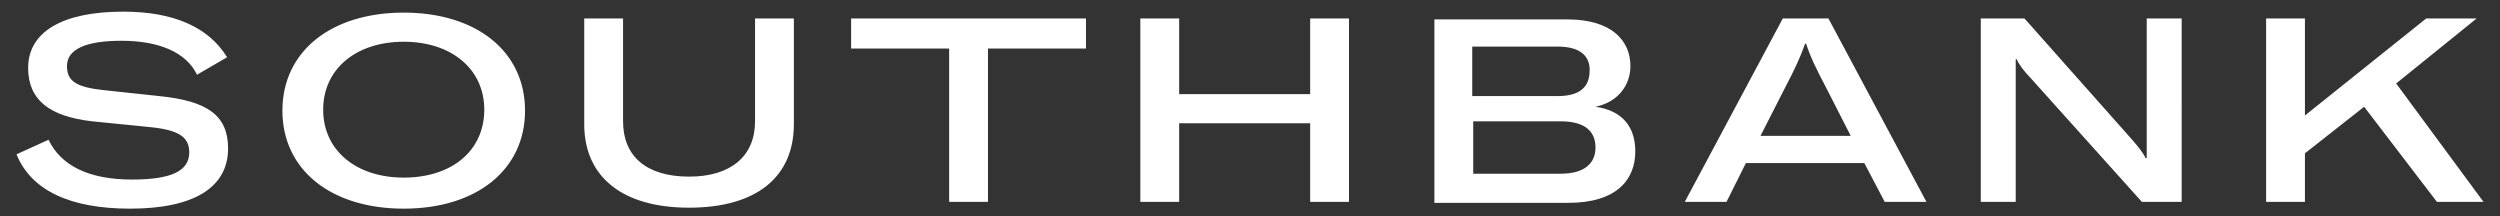 <?xml version="1.0" encoding="utf-8"?>
<!-- Generator: Adobe Illustrator 22.0.1, SVG Export Plug-In . SVG Version: 6.00 Build 0)  -->
<svg version="1.1" id="Layer_1" xmlns="http://www.w3.org/2000/svg" xmlns:xlink="http://www.w3.org/1999/xlink" x="0px" y="0px"
	 viewBox="0 0 257.6 22.3" style="enable-background:new 0 0 257.6 22.3;" xml:space="preserve">
<rect x="0" y="0" width="257.6" height="22.3" fill="#333333" stroke="none"/>
<style type="text/css">
	.st0{fill:#FFFFFF;}
</style>
<g>
	<path class="st0" d="M251.1,20.8h4.8l-9-12.2l8.3-6.7H250l-12.5,10v-10h-4v18.9h4v-5l6.1-4.8L251.1,20.8z M204.1,20.8h3.6V8.5V6.1
		h0.1c0.2,0.5,0.8,1.3,1.4,1.9l11.5,12.8h4.1V1.9h-3.6v12v2.4h-0.1c-0.3-0.6-0.8-1.2-1.4-1.9L208.6,1.9h-4.5V20.8z M181.4,14
		l2.5-4.9c1.1-2.1,1.6-3.2,2.1-4.6h0.1c0.5,1.5,1,2.5,2.1,4.6l2.5,4.9H181.4z M194.2,20.8h4.3L188.4,1.9h-4.7l-10.1,18.9h4.3l2-4
		h12.2L194.2,20.8z M160.8,17.9h-9v-5.4h9c2.6,0,3.6,1.1,3.6,2.7C164.4,16.8,163.3,17.9,160.8,17.9 M160.5,4.8
		c2.7,0,3.3,1.3,3.3,2.4c0,1.3-0.5,2.7-3.3,2.7h-8.8V4.8H160.5z M164.4,11c2.4-0.5,3.6-2.3,3.6-4.2c0-2.5-1.8-4.8-6.5-4.8h-13.7
		v18.9h13.8c5,0,6.9-2.4,6.9-5.3C168.5,13.1,167.2,11.4,164.4,11 M139,1.9h-4v7.8h-13.5V1.9h-4v18.9h4v-8.1H135v8.1h4V1.9z
		 M111.8,1.9H87.7V5h10.1v15.8h4V5h10.1V1.9z M60.2,1.9v10.9c0,5.4,3.9,8.6,10.8,8.6c7,0,10.8-3.2,10.8-8.6V1.9h-4v10.6
		c0,3.6-2.5,5.7-6.8,5.7c-4.4,0-6.8-2.1-6.8-5.7V1.9H60.2z M41.6,18.3c-4.9,0-8.3-2.8-8.3-7s3.4-7,8.3-7c4.9,0,8.3,2.8,8.3,7
		S46.6,18.3,41.6,18.3 M41.6,21.5c7.5,0,12.5-4,12.5-10.1s-5-10.1-12.5-10.1c-7.5,0-12.5,4-12.5,10.1S34.1,21.5,41.6,21.5
		 M13.4,21.5c6.6,0,10.1-2.2,10.1-6.2c0-3.4-2.1-4.9-7.1-5.4l-5.6-0.6C7.9,9,6.9,8.4,6.9,6.8c0-1.7,1.9-2.6,5.6-2.6
		c3.9,0,6.7,1.2,7.8,3.5l3.1-1.8c-1.9-3.1-5.5-4.7-10.7-4.7C6.4,1.2,2.9,3.3,2.9,7c0,3.3,2.2,5,6.6,5.5l6,0.6c2.9,0.3,4,1,4,2.6
		c0,1.9-1.8,2.8-5.9,2.8c-4.4,0-7.3-1.4-8.6-4.1l-3.3,1.5C3.2,19.6,7.2,21.5,13.4,21.5"/>
</g>
</svg>
